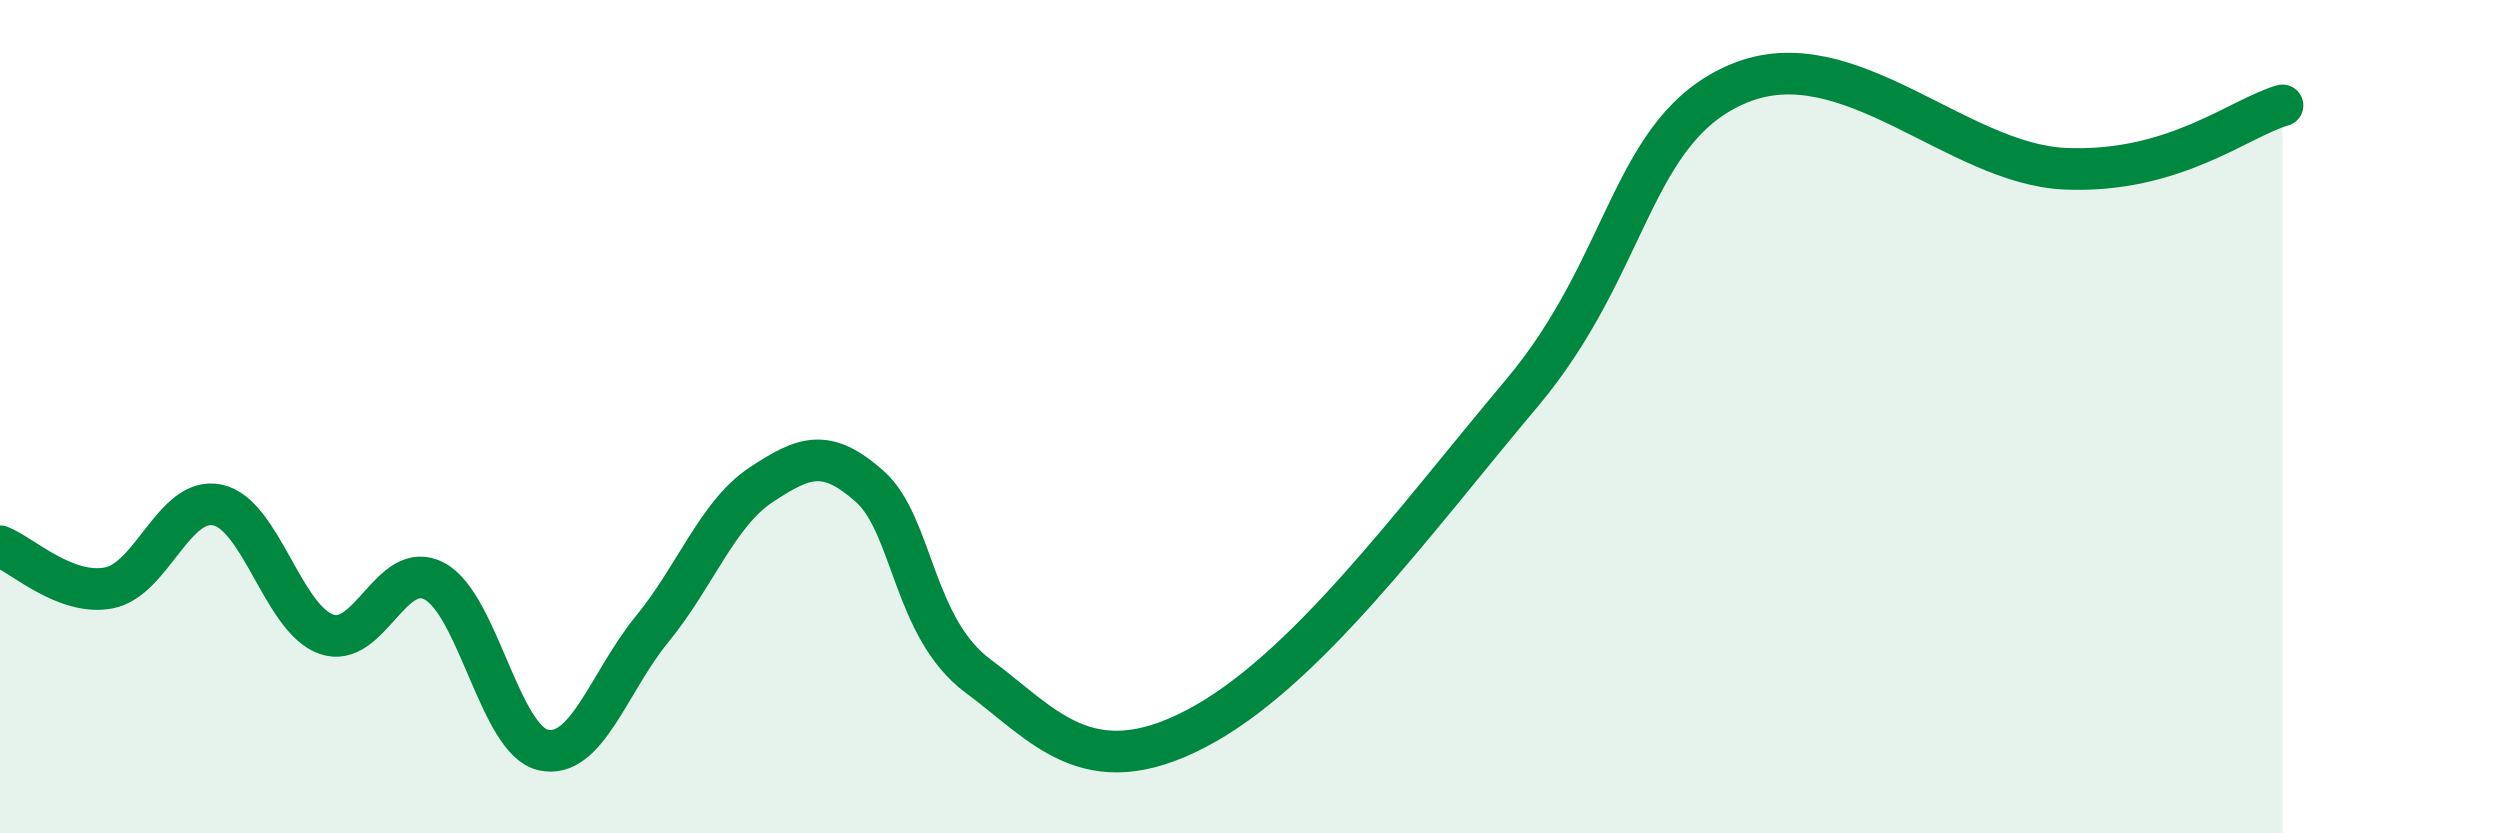 
    <svg width="60" height="20" viewBox="0 0 60 20" xmlns="http://www.w3.org/2000/svg">
      <path
        d="M 0,13.11 C 0.52,13.31 1.57,14.31 2.61,14.11 C 3.65,13.91 4.18,11.9 5.22,12.12 C 6.26,12.34 6.79,14.85 7.83,15.22 C 8.87,15.59 9.39,13.39 10.43,13.95 C 11.47,14.51 12,17.77 13.04,18 C 14.08,18.23 14.61,16.37 15.65,15.1 C 16.69,13.83 17.22,12.33 18.26,11.64 C 19.3,10.95 19.83,10.75 20.87,11.67 C 21.91,12.59 21.91,15.07 23.48,16.23 C 25.05,17.39 26.09,18.85 28.7,17.49 C 31.31,16.13 33.91,12.54 36.52,9.44 C 39.13,6.34 39.13,3.08 41.74,2 C 44.35,0.92 46.96,3.94 49.57,4.05 C 52.18,4.16 53.74,2.83 54.78,2.53L54.78 20L0 20Z"
        fill="#008740"
        opacity="0.1"
        stroke-linecap="round"
        stroke-linejoin="round"
      />
      <path
        d="M 0,13.11 C 0.52,13.31 1.57,14.31 2.61,14.11 C 3.65,13.91 4.18,11.9 5.22,12.12 C 6.26,12.34 6.79,14.85 7.83,15.22 C 8.87,15.59 9.39,13.39 10.43,13.95 C 11.47,14.51 12,17.77 13.04,18 C 14.08,18.23 14.61,16.37 15.65,15.1 C 16.69,13.83 17.22,12.33 18.26,11.64 C 19.3,10.95 19.83,10.75 20.87,11.67 C 21.91,12.59 21.91,15.07 23.48,16.23 C 25.05,17.39 26.09,18.85 28.7,17.49 C 31.31,16.13 33.91,12.54 36.52,9.44 C 39.13,6.34 39.13,3.08 41.74,2 C 44.35,0.92 46.96,3.94 49.57,4.05 C 52.18,4.16 53.74,2.83 54.78,2.53"
        stroke="#008740"
        stroke-width="1"
        fill="none"
        stroke-linecap="round"
        stroke-linejoin="round"
      />
    </svg>
  